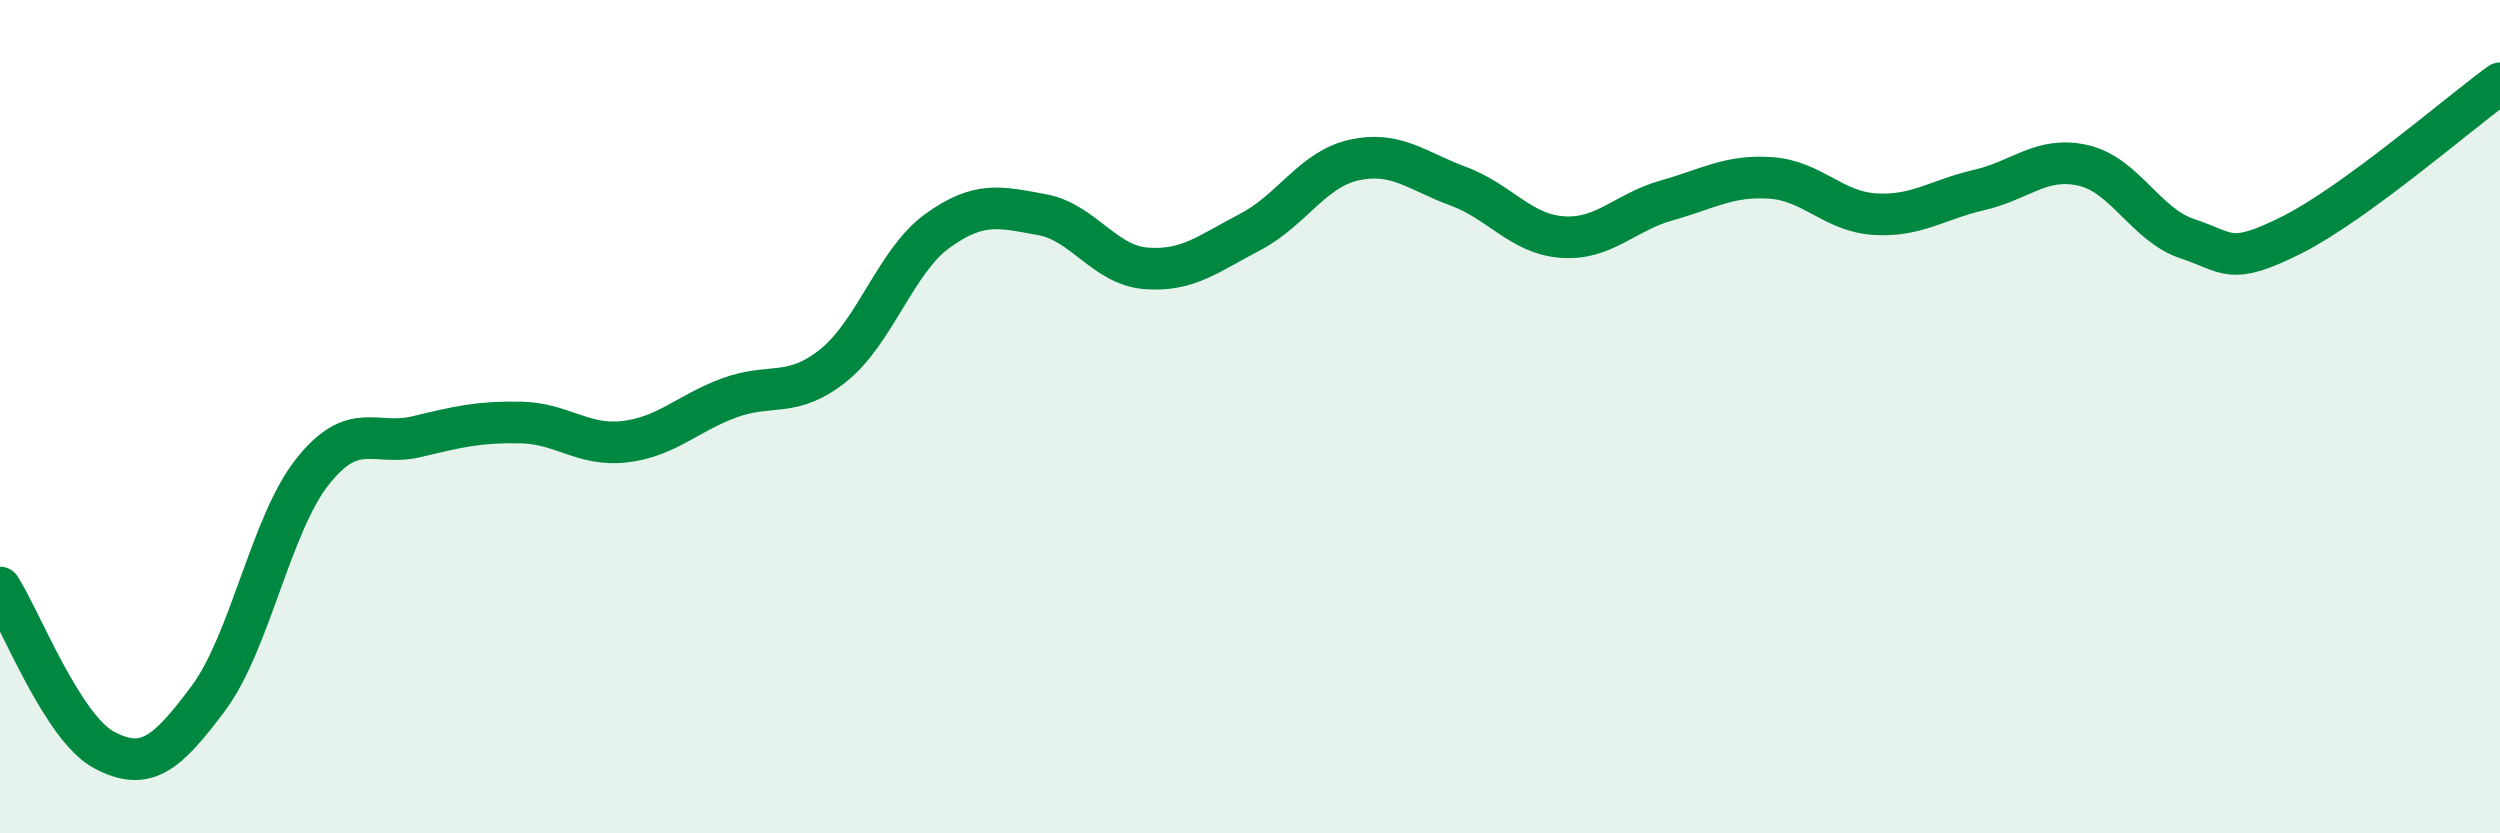 
    <svg width="60" height="20" viewBox="0 0 60 20" xmlns="http://www.w3.org/2000/svg">
      <path
        d="M 0,14.1 C 0.5,14.88 1.5,17.47 2.5,18 C 3.5,18.53 4,18.1 5,16.76 C 6,15.42 6.5,12.58 7.5,11.32 C 8.5,10.06 9,10.72 10,10.48 C 11,10.24 11.5,10.12 12.5,10.14 C 13.5,10.16 14,10.72 15,10.6 C 16,10.48 16.5,9.92 17.5,9.55 C 18.5,9.18 19,9.57 20,8.77 C 21,7.97 21.5,6.26 22.5,5.54 C 23.5,4.82 24,4.97 25,5.15 C 26,5.33 26.5,6.36 27.5,6.44 C 28.5,6.52 29,6.09 30,5.57 C 31,5.05 31.5,4.06 32.5,3.84 C 33.5,3.62 34,4.1 35,4.47 C 36,4.84 36.5,5.62 37.5,5.69 C 38.5,5.76 39,5.09 40,4.81 C 41,4.53 41.5,4.2 42.5,4.27 C 43.5,4.34 44,5.08 45,5.14 C 46,5.2 46.5,4.79 47.5,4.56 C 48.5,4.33 49,3.74 50,3.97 C 51,4.2 51.5,5.4 52.5,5.73 C 53.5,6.06 53.5,6.39 55,5.64 C 56.5,4.89 59,2.73 60,2L60 20L0 20Z"
        fill="#008740"
        opacity="0.1"
        stroke-linecap="round"
        stroke-linejoin="round"
      />
      <path
        d="M 0,14.1 C 0.5,14.88 1.5,17.47 2.5,18 C 3.5,18.53 4,18.1 5,16.76 C 6,15.42 6.5,12.58 7.5,11.32 C 8.5,10.06 9,10.72 10,10.48 C 11,10.24 11.5,10.12 12.5,10.14 C 13.5,10.16 14,10.72 15,10.6 C 16,10.48 16.5,9.92 17.5,9.55 C 18.5,9.18 19,9.57 20,8.77 C 21,7.97 21.5,6.26 22.5,5.54 C 23.5,4.82 24,4.97 25,5.15 C 26,5.33 26.5,6.36 27.5,6.44 C 28.5,6.52 29,6.09 30,5.57 C 31,5.05 31.5,4.06 32.5,3.84 C 33.5,3.62 34,4.1 35,4.47 C 36,4.84 36.5,5.62 37.5,5.69 C 38.5,5.76 39,5.09 40,4.81 C 41,4.53 41.5,4.2 42.5,4.27 C 43.5,4.34 44,5.08 45,5.14 C 46,5.2 46.5,4.79 47.5,4.56 C 48.5,4.33 49,3.74 50,3.97 C 51,4.2 51.5,5.4 52.5,5.73 C 53.5,6.06 53.5,6.39 55,5.64 C 56.5,4.89 59,2.73 60,2"
        stroke="#008740"
        stroke-width="1"
        fill="none"
        stroke-linecap="round"
        stroke-linejoin="round"
      />
    </svg>
  